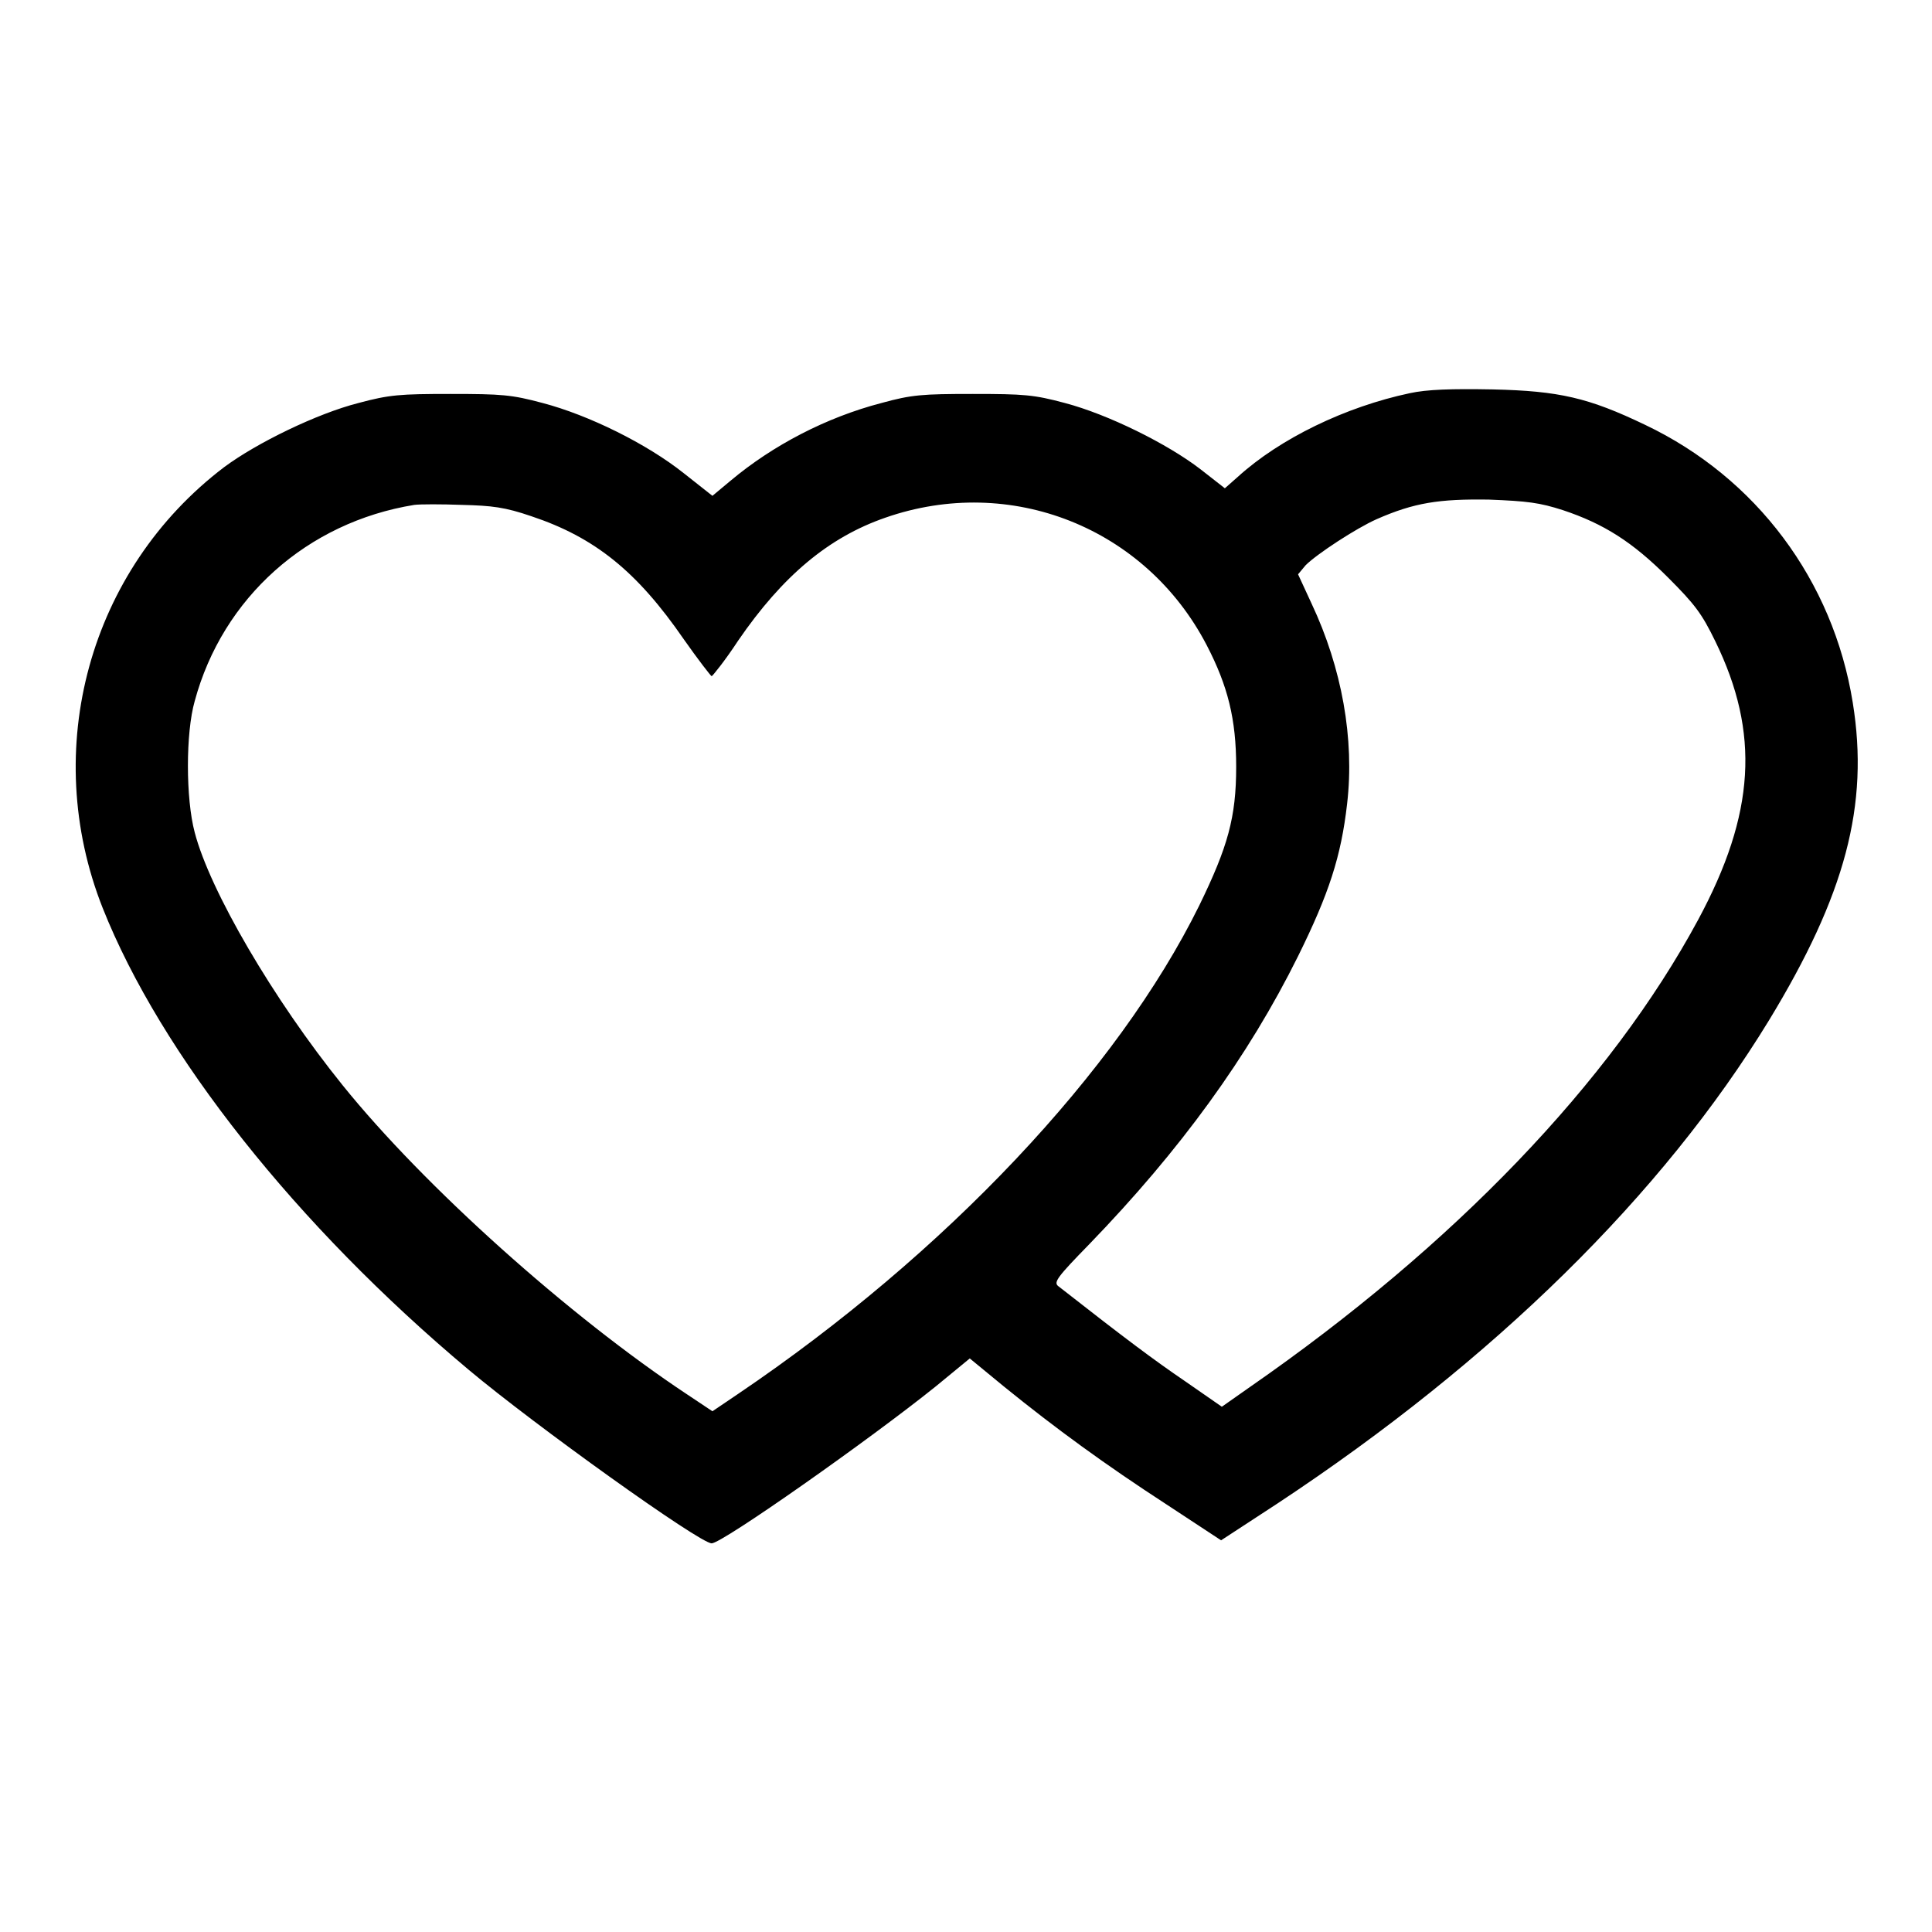 <?xml version="1.0" encoding="utf-8"?>
<!-- Svg Vector Icons : http://www.onlinewebfonts.com/icon -->
<!DOCTYPE svg PUBLIC "-//W3C//DTD SVG 1.1//EN" "http://www.w3.org/Graphics/SVG/1.1/DTD/svg11.dtd">
<svg version="1.1" xmlns="http://www.w3.org/2000/svg" xmlns:xlink="http://www.w3.org/1999/xlink" x="0px" y="0px" viewBox="0 0 256 256" enable-background="new 0 0 256 256" xml:space="preserve">
<g><g><g><path fill="#000000" d="M186.8,52.1c-8.5,1.8-17.2,6-22.8,11.1l-1.7,1.5l-3.2-2.5c-4.4-3.4-12.3-7.3-18-8.8c-4.1-1.1-5.4-1.2-12.2-1.2c-6.7,0-8.1,0.1-12.1,1.2c-7.3,1.9-14.4,5.6-20,10.3l-2.4,2l-3.8-3C85.7,58.8,78,55,71.9,53.4c-4.1-1.1-5.4-1.2-12.2-1.2c-6.7,0-8.1,0.1-12.2,1.2C42,54.8,34,58.7,29.7,61.9C11.8,75.5,5.3,99.3,13.6,120.3c7.7,19.4,25.7,42.1,48.5,61.2c8.7,7.3,30.6,23,32.2,23c1.4,0,21-13.8,29.7-20.8l4.5-3.7l4.5,3.7c6.9,5.6,13.5,10.4,21.5,15.6l7.3,4.8l7.5-4.9c28.6-18.9,51-40.9,65.1-64c10.1-16.6,13.3-28.5,11.1-42.1c-2.6-16.2-12.8-29.8-27.5-36.8c-7.5-3.6-11.4-4.5-20.2-4.7C192.3,51.5,189.1,51.6,186.8,52.1z M207.1,67.6c5.4,1.8,9.2,4.2,13.9,8.9c3.6,3.6,4.5,4.8,6.3,8.5c5.9,12.1,5.3,22.8-2.3,36.9c-11.6,21.5-32.3,43.1-59.4,61.9l-3.7,2.6l-4.9-3.4c-4.1-2.8-7.6-5.4-16.8-12.6c-0.6-0.5-0.1-1.2,4.1-5.5c12.1-12.5,21.1-24.9,27.7-38.2c4.1-8.3,5.7-13.2,6.5-20.2c1-8.6-0.7-18-4.7-26.5l-1.8-3.9l1-1.2c1.5-1.5,6.7-4.9,9.4-6.1c5-2.2,8.3-2.7,14.9-2.6C202.4,66.4,204,66.6,207.1,67.6z M70.4,68.4c8.4,2.8,14,7.3,20.2,16.3c1.9,2.7,3.6,4.9,3.7,4.9c0.1,0,1.8-2.1,3.5-4.7c5.9-8.6,12-13.7,19.5-16.3c16.6-5.8,34.5,1.3,42.6,16.9c2.8,5.4,3.9,9.8,3.9,16.1c0,6.7-1.1,10.6-4.9,18.4c-10.8,21.9-33.6,46.1-61.1,64.7l-3.4,2.3l-3.3-2.2c-15.7-10.4-34.9-27.6-45.7-41c-9.2-11.4-17.6-25.8-19.6-33.5c-1.2-4.5-1.2-13.2,0-17.4c3.7-13.7,14.9-23.7,29.1-26c0.8-0.1,3.6-0.1,6.3,0C65.2,67,66.9,67.2,70.4,68.4z"/></g></g></g>
</svg>